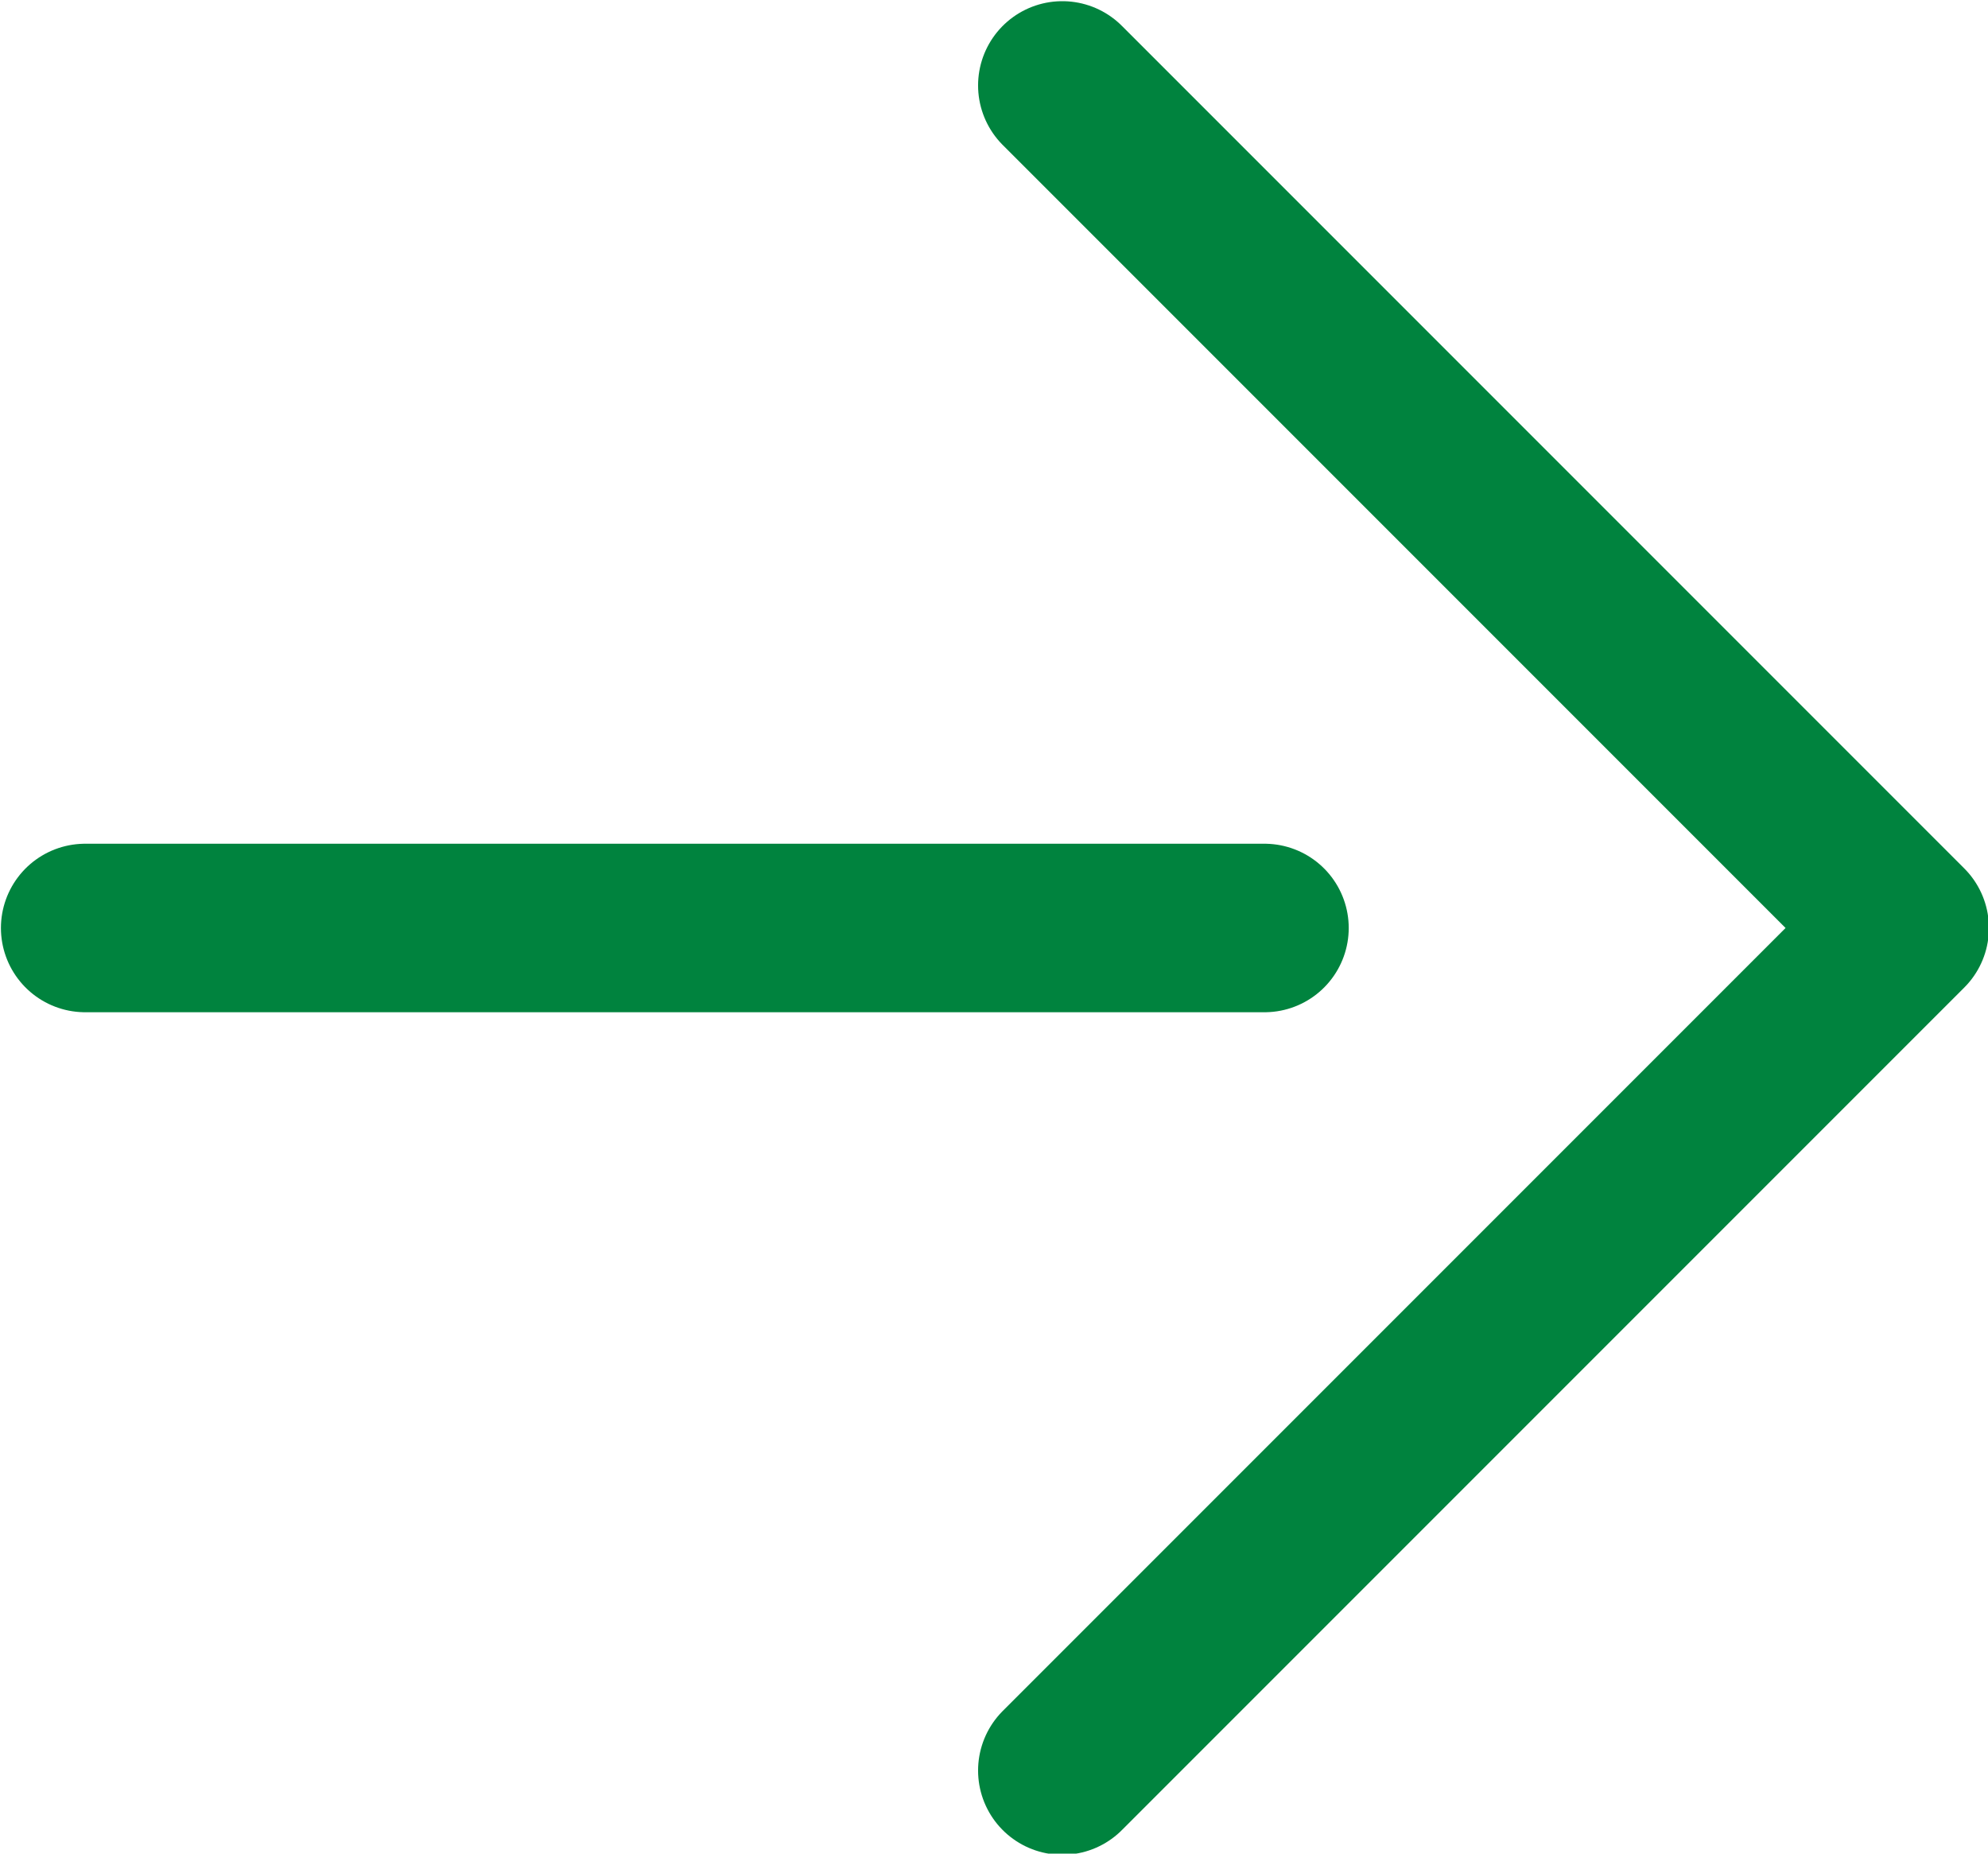 <?xml version="1.0" encoding="utf-8"?>
<!-- Generator: Adobe Illustrator 27.2.0, SVG Export Plug-In . SVG Version: 6.00 Build 0)  -->
<svg version="1.1" id="レイヤー_1" xmlns="http://www.w3.org/2000/svg" xmlns:xlink="http://www.w3.org/1999/xlink" x="0px"
	 y="0px" width="23.6px" height="22px" viewBox="0 0 23.6 22" style="enable-background:new 0 0 23.6 22;" xml:space="preserve">
<style type="text/css">
	.st0{fill:none;stroke:#00833E;stroke-width:2;stroke-linecap:round;stroke-linejoin:round;}
</style>
<g id="グループ_829" transform="translate(-8880.289 -7340.586)">
	<path id="パス_1851" class="st0" d="M8892.9,7341.6l10,10l-10,10"/>
	<line id="線_96" class="st0" x1="8881.3" y1="7351.6" x2="8895.3" y2="7351.6"/>
</g>
</svg>

